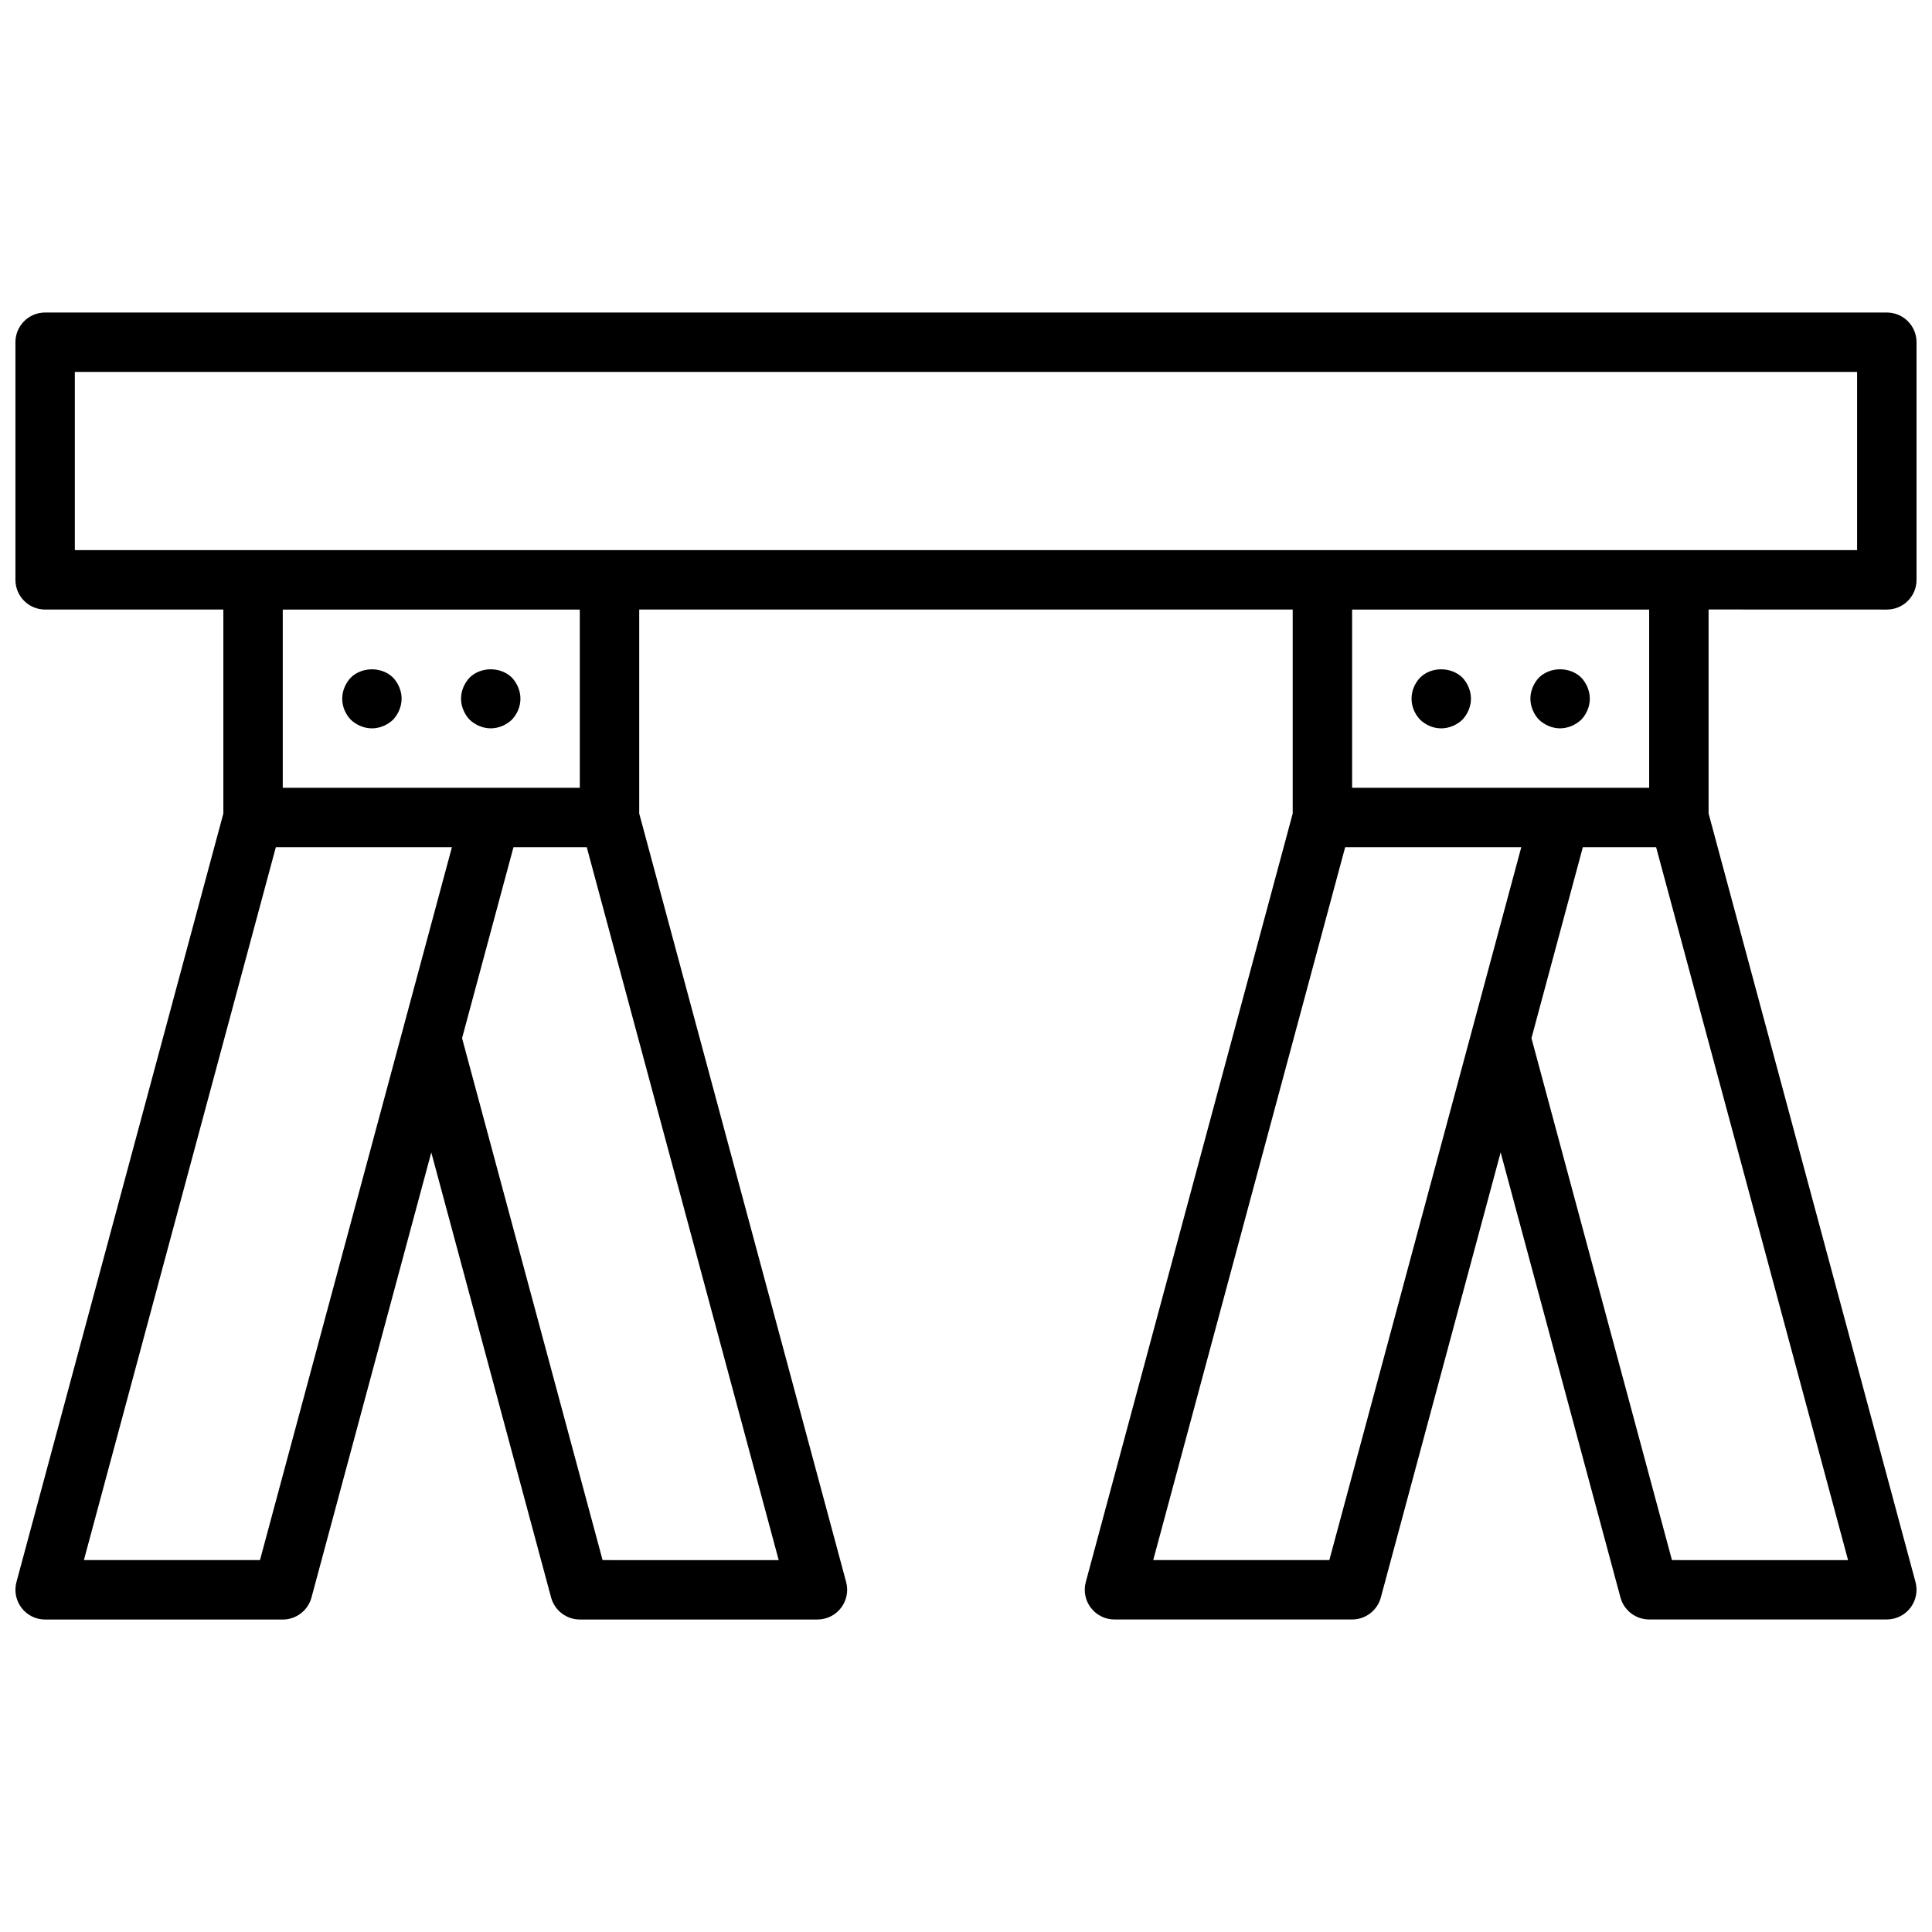 <?xml version="1.0" encoding="UTF-8"?>
<!-- Uploaded to: SVG Repo, www.svgrepo.com, Generator: SVG Repo Mixer Tools -->
<svg width="800px" height="800px" version="1.1" viewBox="144 144 512 512" xmlns="http://www.w3.org/2000/svg">
 <defs>
  <clipPath id="a">
   <path d="m148.09 226h503.81v348h-503.81z"/>
  </clipPath>
 </defs>
 <g clip-path="url(#a)">
  <path d="m644.03 305.54c4.352 0 7.871-3.519 7.871-7.871v-62.977c0-4.352-3.519-7.871-7.871-7.871l-488.07-0.004c-4.344 0-7.871 3.519-7.871 7.871v62.977c0 4.352 3.527 7.871 7.871 7.871h47.23v54.059l-54.832 203.68c-0.637 2.363-0.133 4.887 1.355 6.832 1.492 1.953 3.797 3.086 6.246 3.086h62.977c3.559 0 6.676-2.394 7.606-5.824l31.754-117.96 31.754 117.95c0.934 3.434 4.051 5.828 7.609 5.828h62.977c2.449 0 4.754-1.141 6.25-3.086 1.488-1.945 1.984-4.473 1.355-6.832l-54.84-203.68v-54.055h173.18v54.059l-54.836 203.67c-0.637 2.363-0.141 4.887 1.355 6.832 1.496 1.953 3.801 3.086 6.25 3.086h62.977c3.559 0 6.676-2.394 7.606-5.824l31.754-117.96 31.754 117.95c0.93 3.434 4.047 5.828 7.606 5.828h62.977c2.449 0 4.754-1.141 6.25-3.086 1.488-1.945 1.992-4.473 1.355-6.832l-54.836-203.68v-54.055zm-480.2-62.977h472.32v47.23h-472.32zm49.066 314.88h-46.664l50.867-188.93h46.664zm90.797 0-37.242-138.32 13.625-50.605h19.422l50.867 188.93zm-6.035-204.67h-78.723v-47.23h78.719zm198.63 204.67h-46.672l50.867-188.93h46.672zm90.797 0-37.234-138.32 13.617-50.605h19.422l50.867 188.93zm-6.039-204.67h-78.719v-47.23h78.719z"/>
 </g>
 <path d="m236.97 334.74c1.496 1.418 3.543 2.285 5.59 2.285s4.094-0.867 5.59-2.281c1.414-1.5 2.281-3.547 2.281-5.594 0-2.047-0.867-4.094-2.281-5.59-2.992-2.914-8.188-2.914-11.18 0-1.418 1.5-2.281 3.547-2.281 5.59 0 2.129 0.863 4.094 2.281 5.59z"/>
 <path d="m274.05 337.02c2.047 0 4.094-0.867 5.59-2.281 1.414-1.5 2.281-3.465 2.281-5.594 0-2.047-0.867-4.094-2.281-5.59-2.992-2.914-8.188-2.914-11.18 0-1.418 1.5-2.281 3.547-2.281 5.59 0 2.047 0.867 4.094 2.281 5.59 1.496 1.418 3.543 2.285 5.59 2.285z"/>
 <path d="m520.36 334.74c1.496 1.418 3.461 2.285 5.586 2.285 2.047 0 4.086-0.867 5.59-2.281 1.418-1.5 2.285-3.547 2.285-5.594 0-2.047-0.867-4.094-2.281-5.59-2.992-2.914-8.266-2.914-11.18 0-1.426 1.5-2.285 3.465-2.285 5.59 0 2.129 0.859 4.094 2.285 5.59z"/>
 <path d="m557.44 337.02c2.047 0 4.086-0.867 5.59-2.281 1.418-1.5 2.285-3.465 2.285-5.594 0-2.047-0.867-4.094-2.281-5.59-2.992-2.914-8.188-2.914-11.18 0-1.426 1.5-2.285 3.547-2.285 5.59 0 2.047 0.859 4.094 2.281 5.59 1.496 1.418 3.543 2.285 5.59 2.285z"/>
</svg>